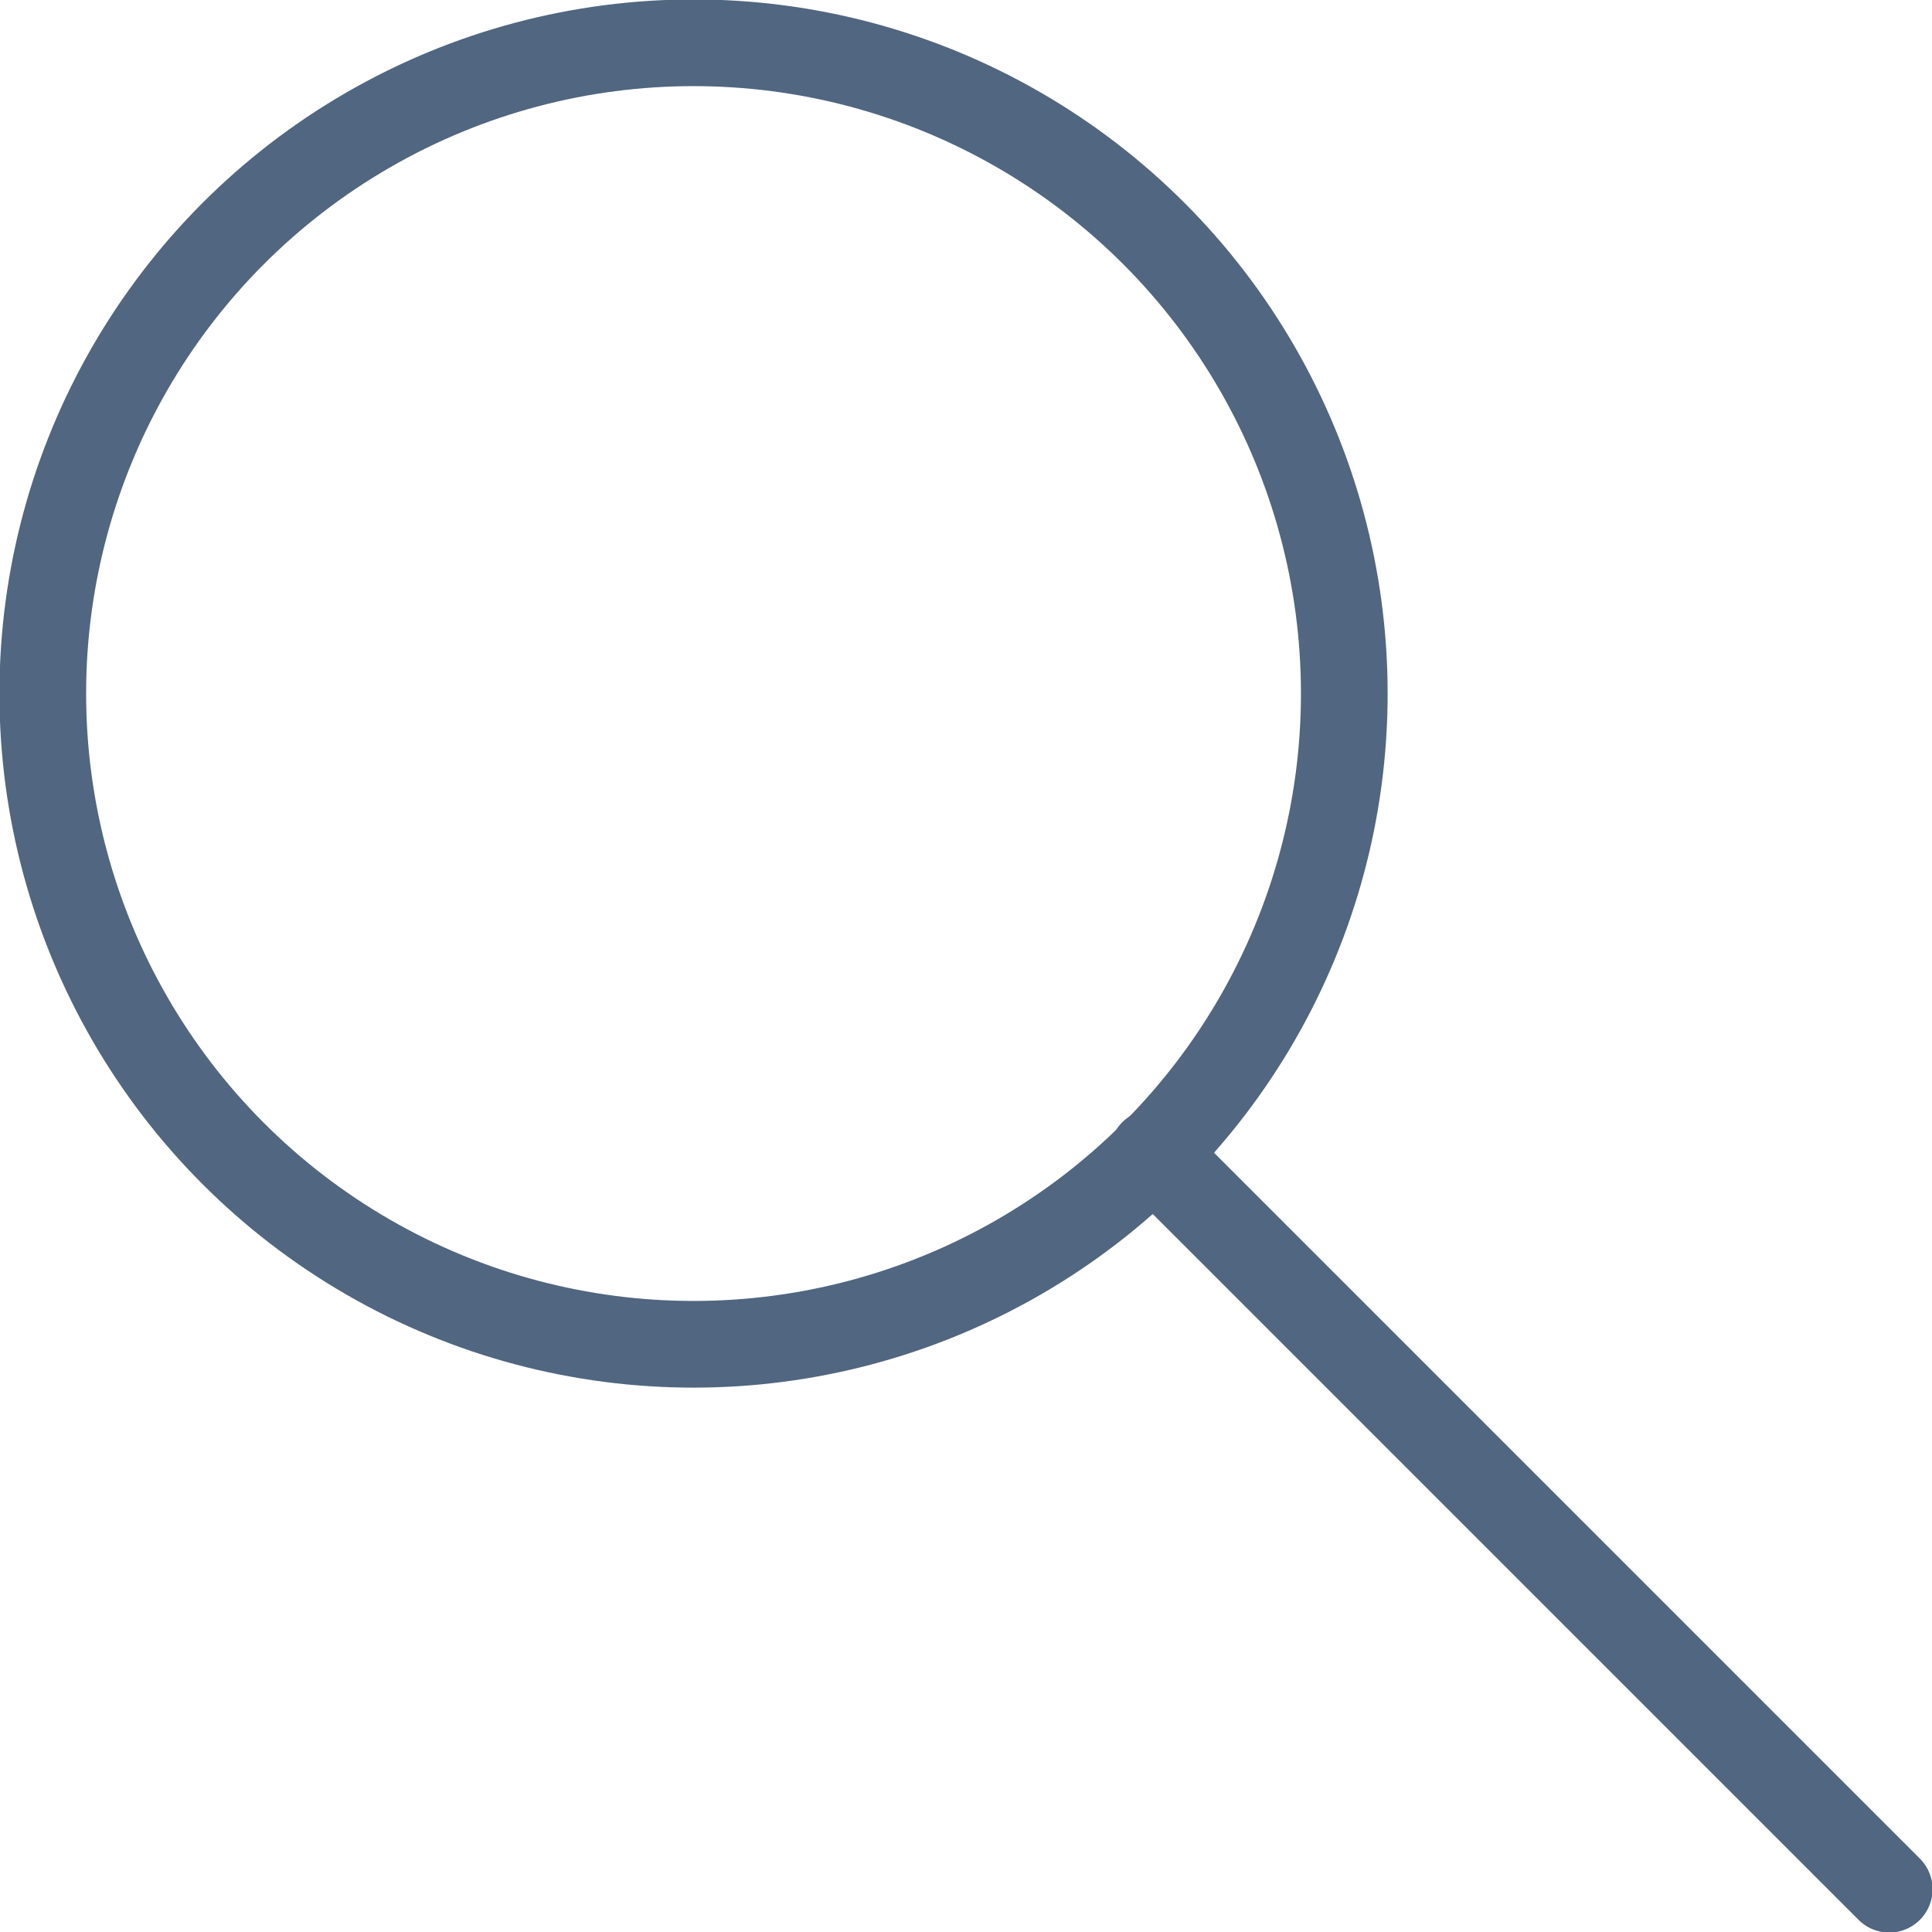 <svg xmlns="http://www.w3.org/2000/svg" viewBox="0 0 17.16 17.16"><defs><style>.cls-1{fill:none;stroke:#516680;stroke-linecap:round;stroke-miterlimit:10;stroke-width:0.77px;}</style></defs><g id="レイヤー_2" data-name="レイヤー 2"><g id="レイヤー_2-2" data-name="レイヤー 2"><circle class="cls-1" cx="6.16" cy="6.16" r="5.78"/><line class="cls-1" x1="10.24" y1="10.24" x2="16.78" y2="16.78"/></g></g></svg>